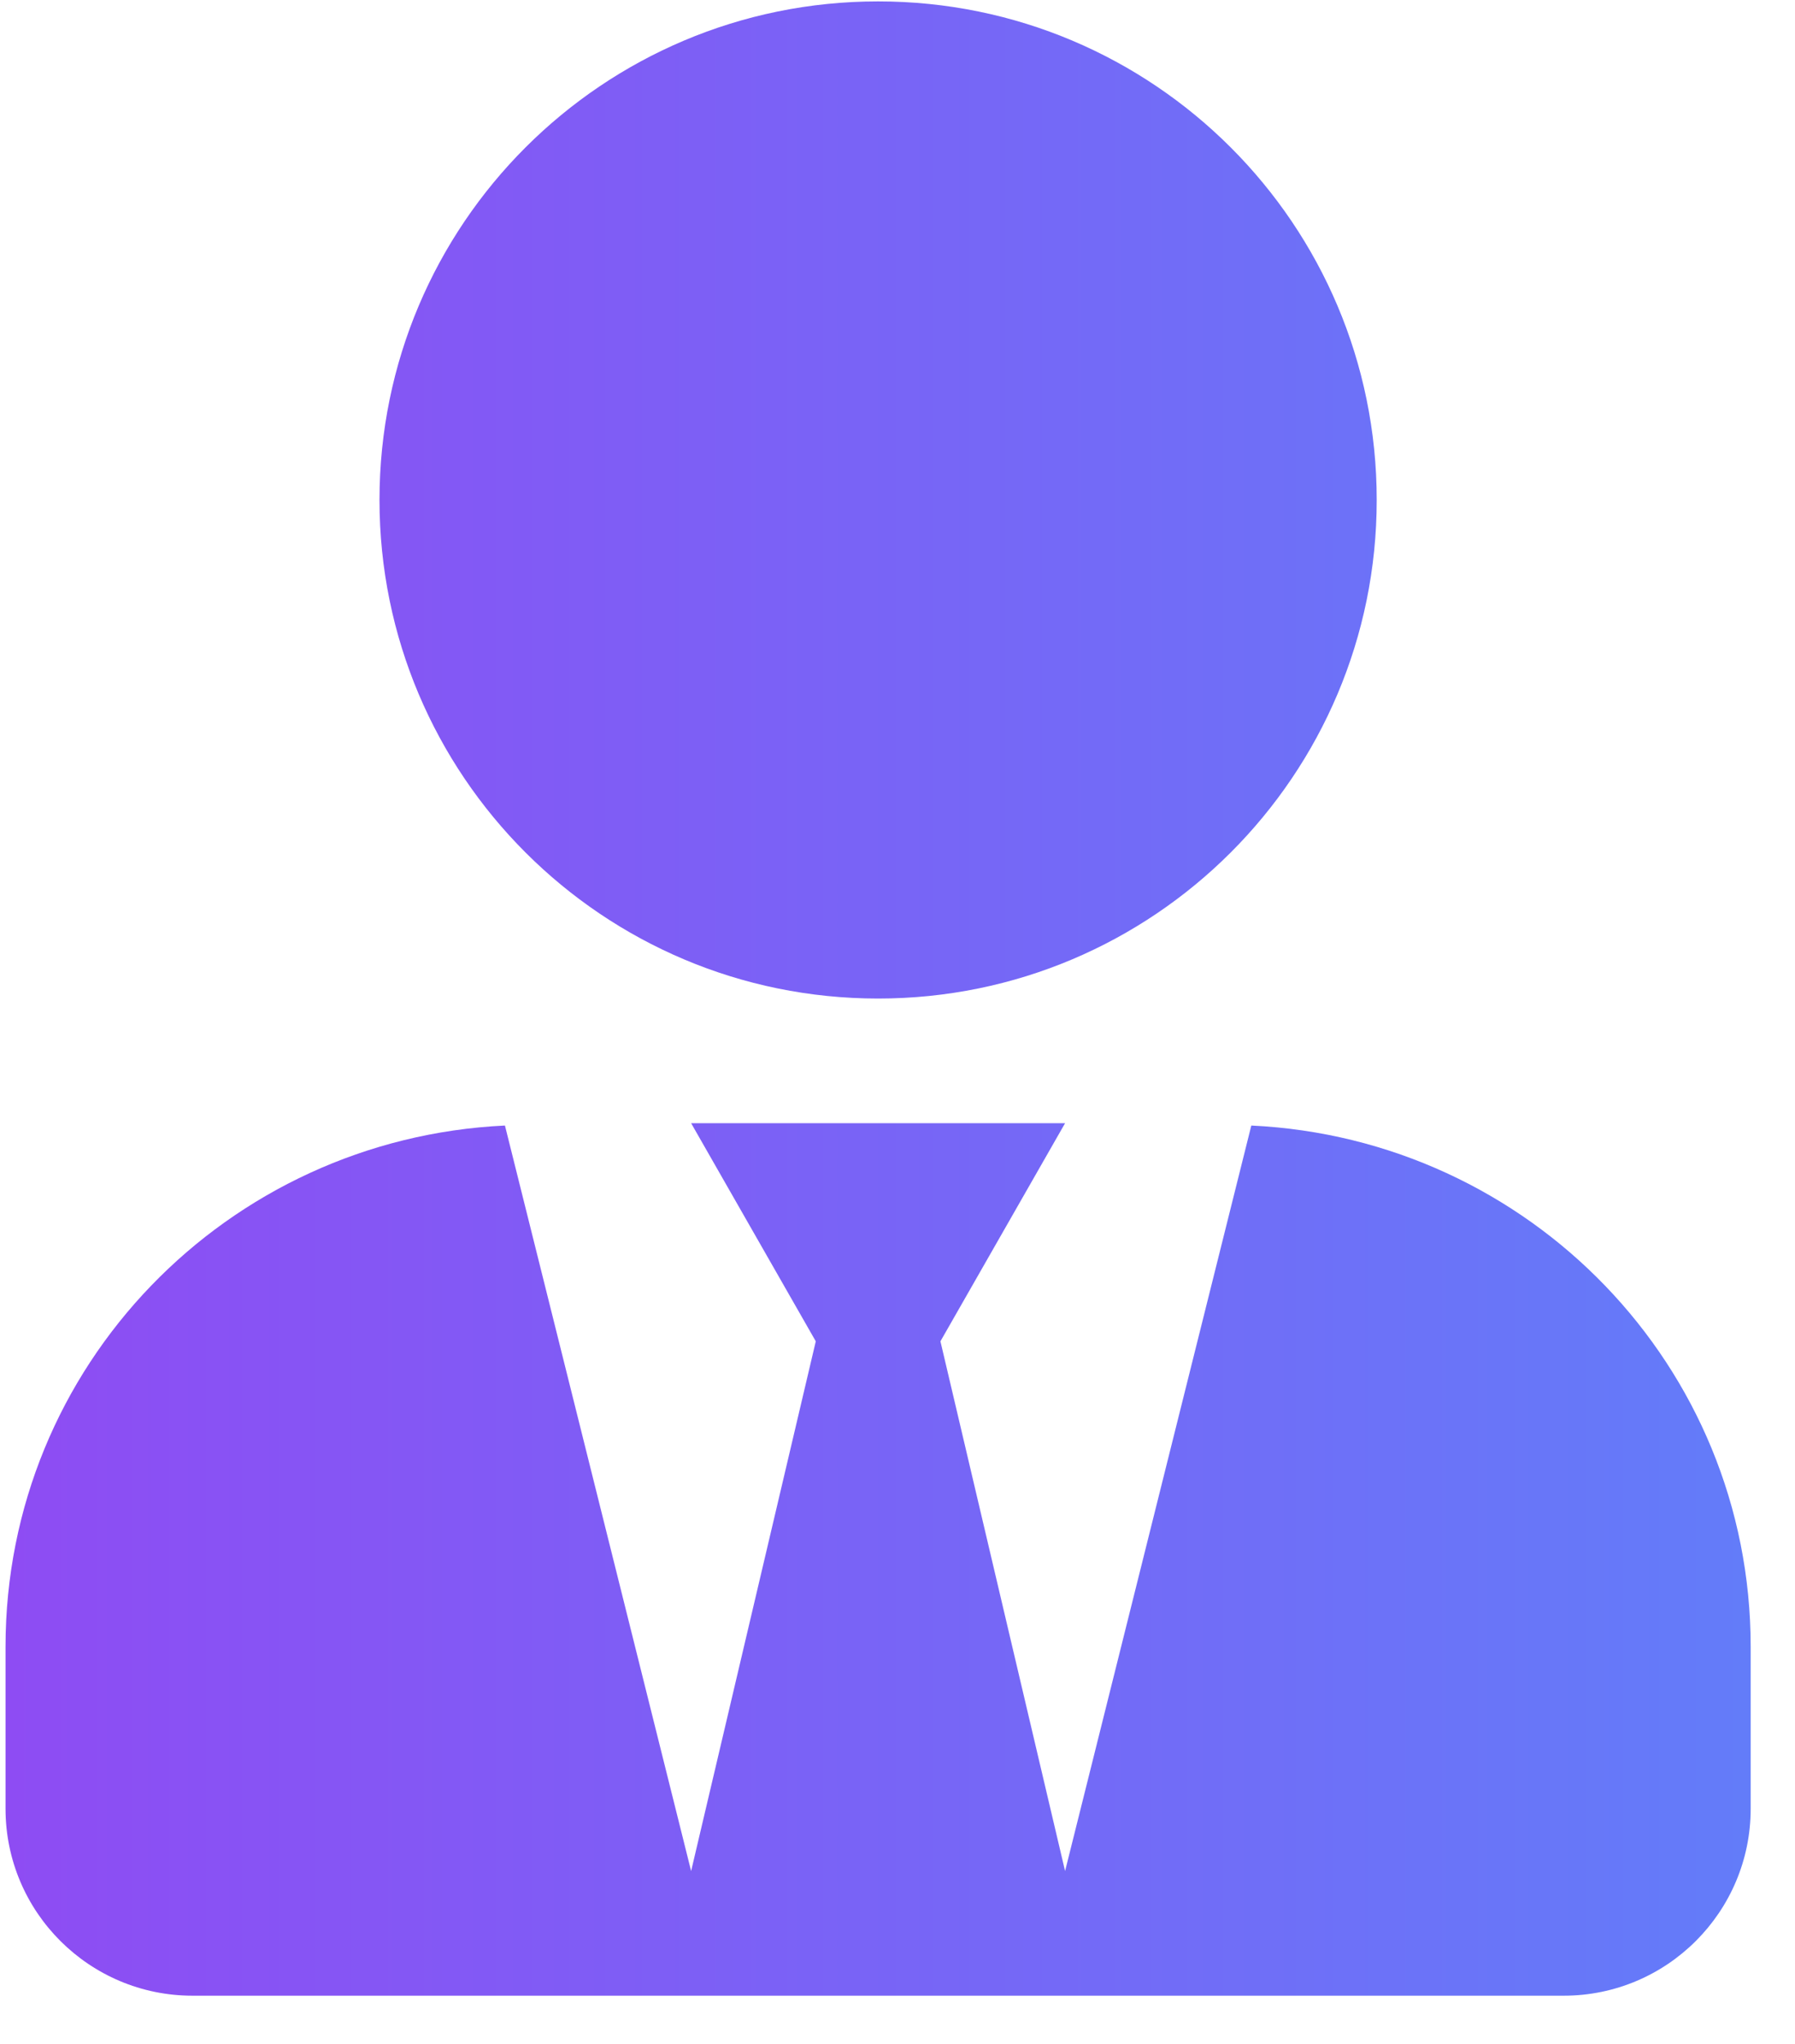 <svg width="36" height="41" viewBox="0 0 36 41" fill="none" xmlns="http://www.w3.org/2000/svg">
<path d="M17.611 20.028C23.135 20.028 27.611 15.551 27.611 10.028C27.611 4.504 23.135 0.028 17.611 0.028C12.088 0.028 7.611 4.504 7.611 10.028C7.611 15.551 12.088 20.028 17.611 20.028ZM25.096 22.575L21.361 37.528L18.861 26.903L21.361 22.528H13.861L16.361 26.903L13.861 37.528L10.127 22.575C4.557 22.84 0.111 27.395 0.111 33.028V36.278C0.111 38.348 1.791 40.028 3.861 40.028H31.361C33.432 40.028 35.111 38.348 35.111 36.278V33.028C35.111 27.395 30.666 22.84 25.096 22.575Z" fill="url(#paint0_linear_1914_6629)"/>
<defs>
<linearGradient id="paint0_linear_1914_6629" x1="0.111" y1="20.028" x2="35.111" y2="20.028" gradientUnits="userSpaceOnUse">
<stop stop-color="#8E4CF3"/>
<stop offset="1" stop-color="#637CF9"/>
</linearGradient>
</defs>
</svg>
